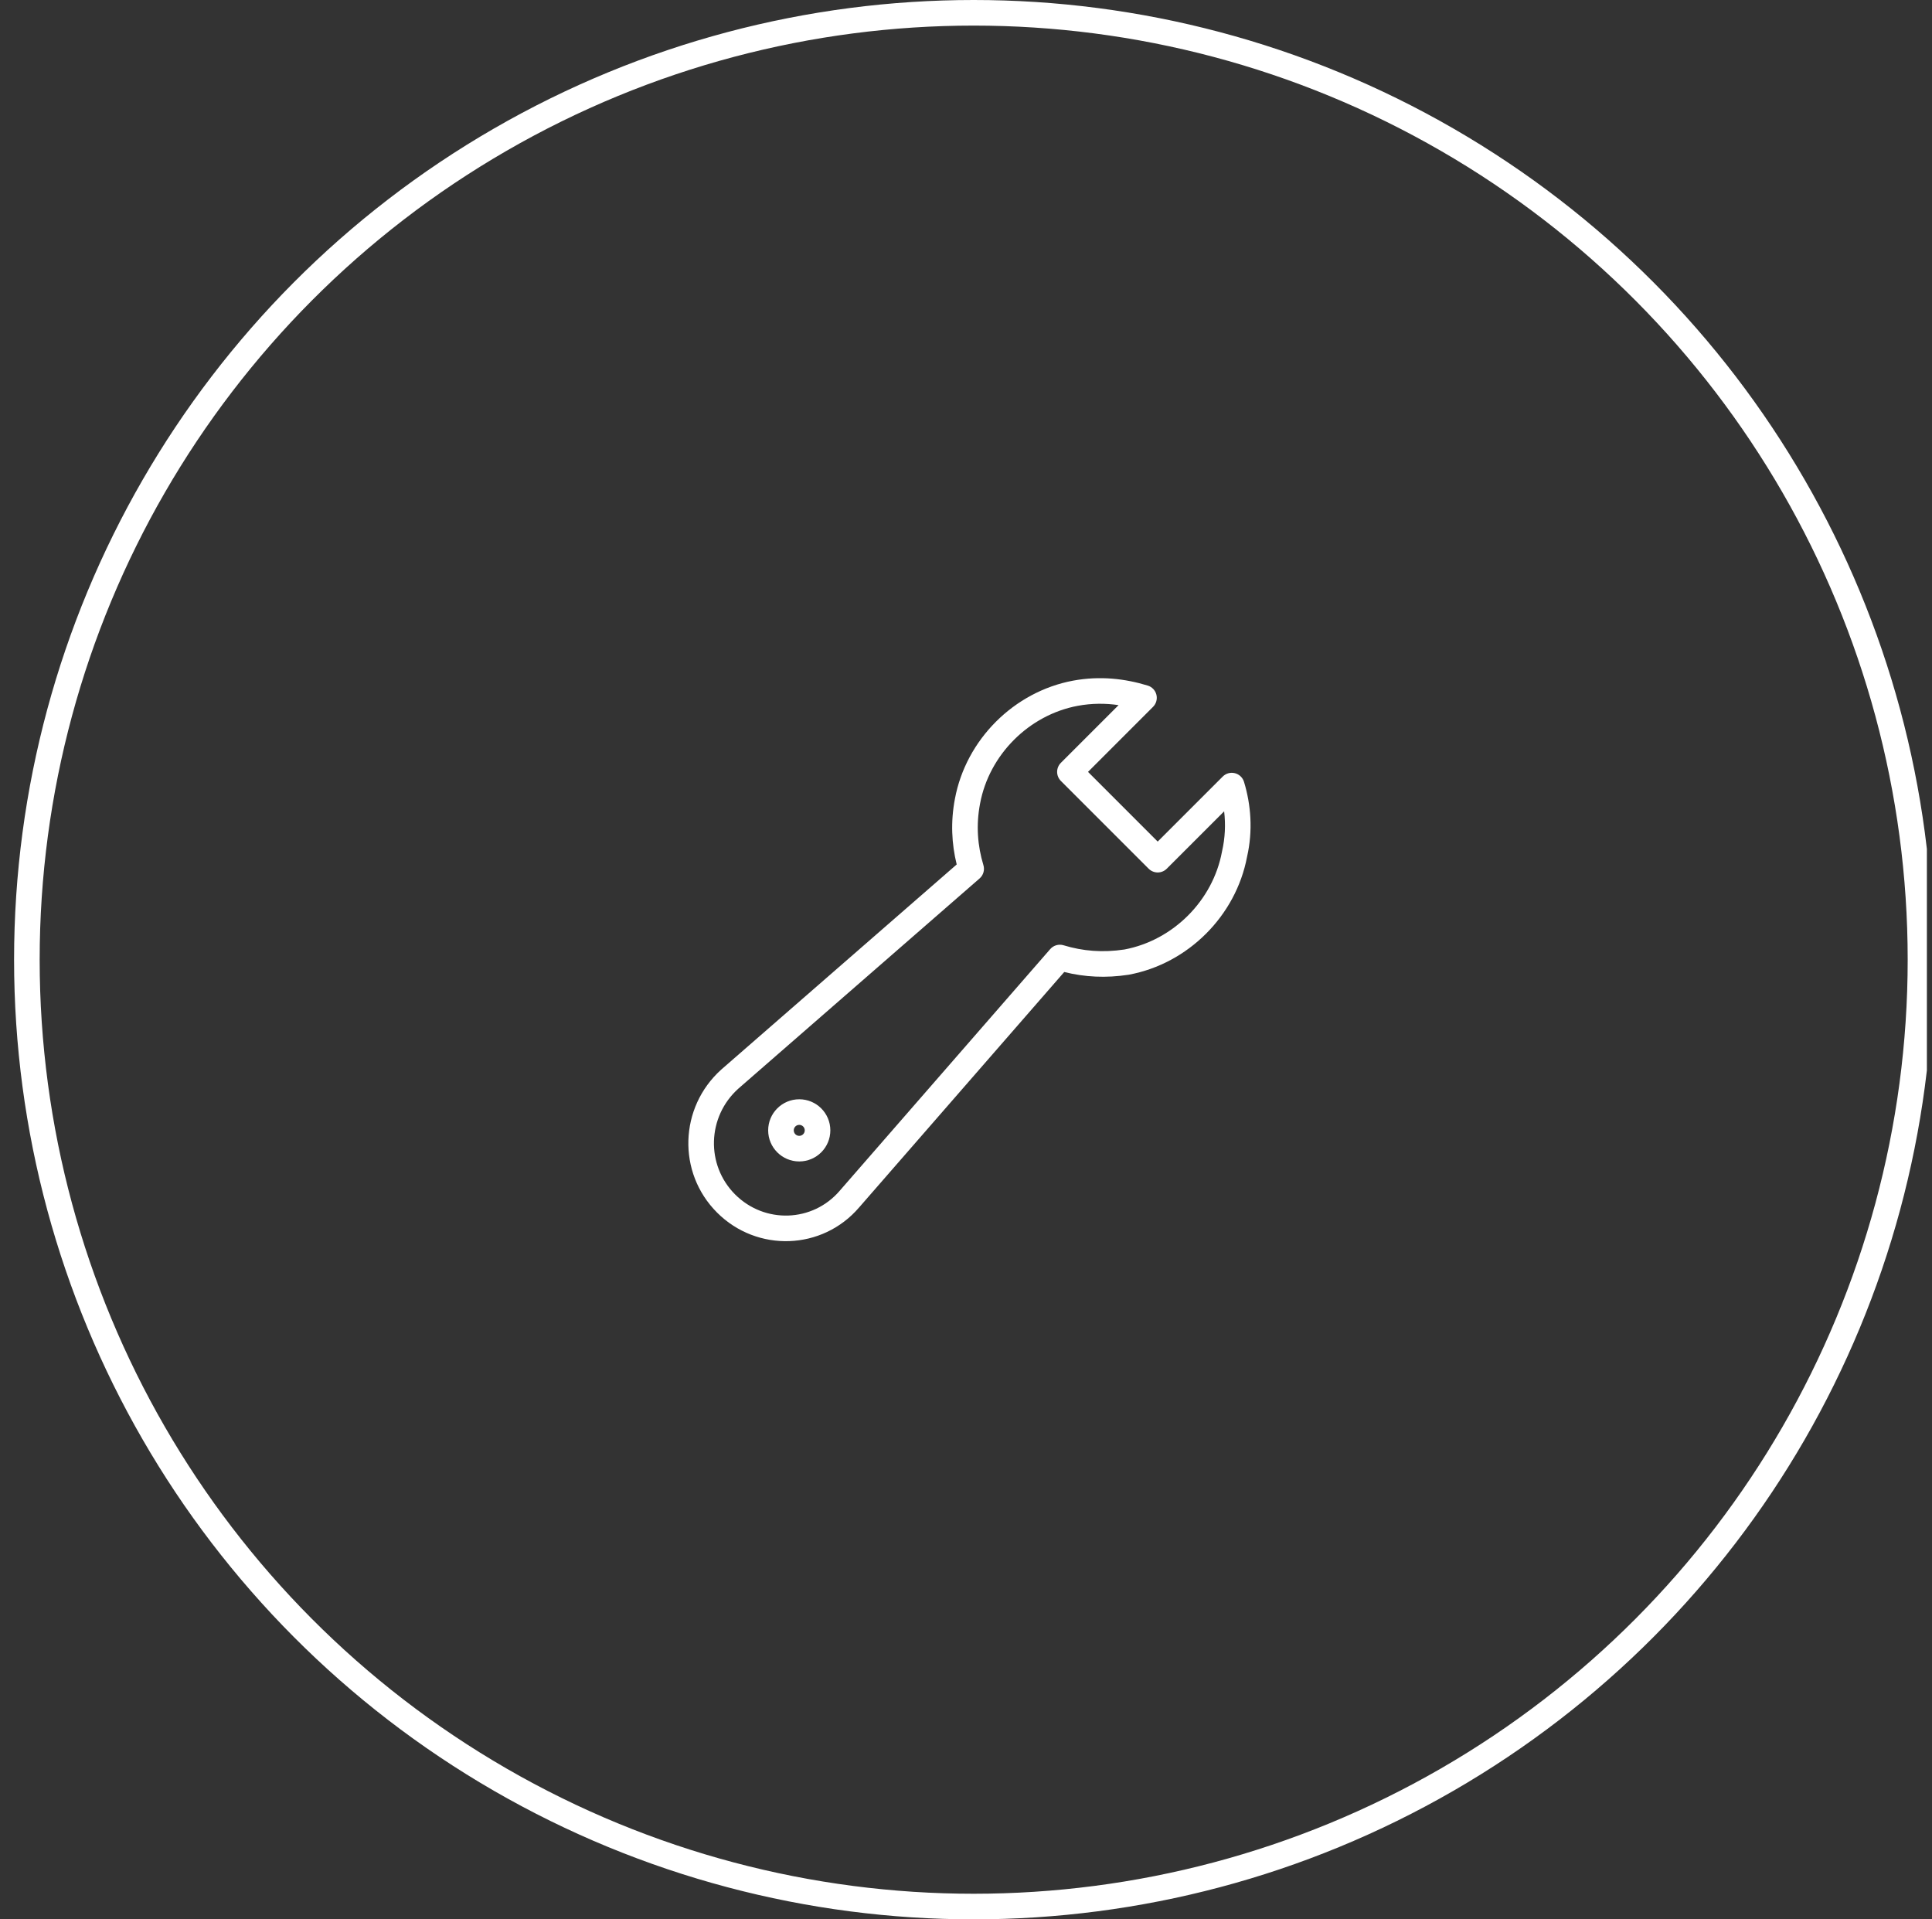 <svg width="151" height="150" viewBox="0 0 151 150" fill="none" xmlns="http://www.w3.org/2000/svg">
<rect x="0" y="0" width="151" height="150" fill="#333333" stroke="none"/>
<g clip-path="url(#clip0_1281_5493)">
<circle cx="76.1" cy="75" r="74" stroke="white" stroke-width="2"/>
<path fill-rule="evenodd" clip-rule="evenodd" d="M83.869 53.194C85.987 52.802 87.938 53.041 89.702 53.578C90.038 53.68 90.296 53.952 90.381 54.292C90.467 54.633 90.367 54.993 90.118 55.242L85.037 60.324L90.483 65.771L95.565 60.689C95.814 60.44 96.174 60.34 96.515 60.426C96.856 60.511 97.127 60.769 97.229 61.105C97.772 62.889 97.933 64.919 97.466 66.96C96.597 71.573 92.853 75.312 88.237 76.172L88.205 76.178C86.433 76.45 84.771 76.362 83.177 75.964L67.159 94.349C67.158 94.35 67.156 94.352 67.155 94.353C64.27 97.729 59.164 97.886 56.043 94.764C52.916 91.638 53.088 86.545 56.367 83.594L56.379 83.583L74.773 67.559C74.374 65.947 74.291 64.216 74.635 62.425C75.498 57.803 79.247 54.056 83.869 53.194ZM84.234 55.161C80.424 55.871 77.311 58.984 76.601 62.794L76.6 62.8C76.275 64.488 76.404 66.11 76.86 67.608C76.975 67.985 76.858 68.395 76.561 68.653L57.699 85.086C55.266 87.281 55.154 91.047 57.457 93.35C59.766 95.659 63.52 95.531 65.638 93.051L65.644 93.043L82.082 74.175C82.341 73.878 82.75 73.761 83.127 73.875C84.624 74.331 86.183 74.463 87.885 74.204C91.689 73.487 94.794 70.378 95.504 66.573C95.505 66.566 95.506 66.559 95.508 66.553C95.509 66.546 95.511 66.538 95.512 66.531C95.755 65.478 95.795 64.42 95.676 63.407L91.19 67.892C90.8 68.282 90.167 68.282 89.776 67.892L82.915 61.031C82.728 60.843 82.622 60.589 82.622 60.324C82.622 60.059 82.728 59.804 82.915 59.617L87.425 55.107C86.406 54.958 85.344 54.955 84.234 55.161ZM62.467 87.91C62.23 87.91 62.038 88.102 62.038 88.34C62.038 88.577 62.23 88.769 62.467 88.769C62.705 88.769 62.897 88.577 62.897 88.34C62.897 88.102 62.705 87.91 62.467 87.91ZM60.038 88.34C60.038 86.998 61.126 85.91 62.467 85.91C63.809 85.91 64.897 86.998 64.897 88.34C64.897 89.681 63.809 90.769 62.467 90.769C61.126 90.769 60.038 89.681 60.038 88.34Z" fill="white"/>
</g>
<defs>
<clipPath id="clip0_1281_5493">
<rect width="150" height="150" fill="white" transform="translate(0.6)"/>
</clipPath>
</defs>
</svg>
